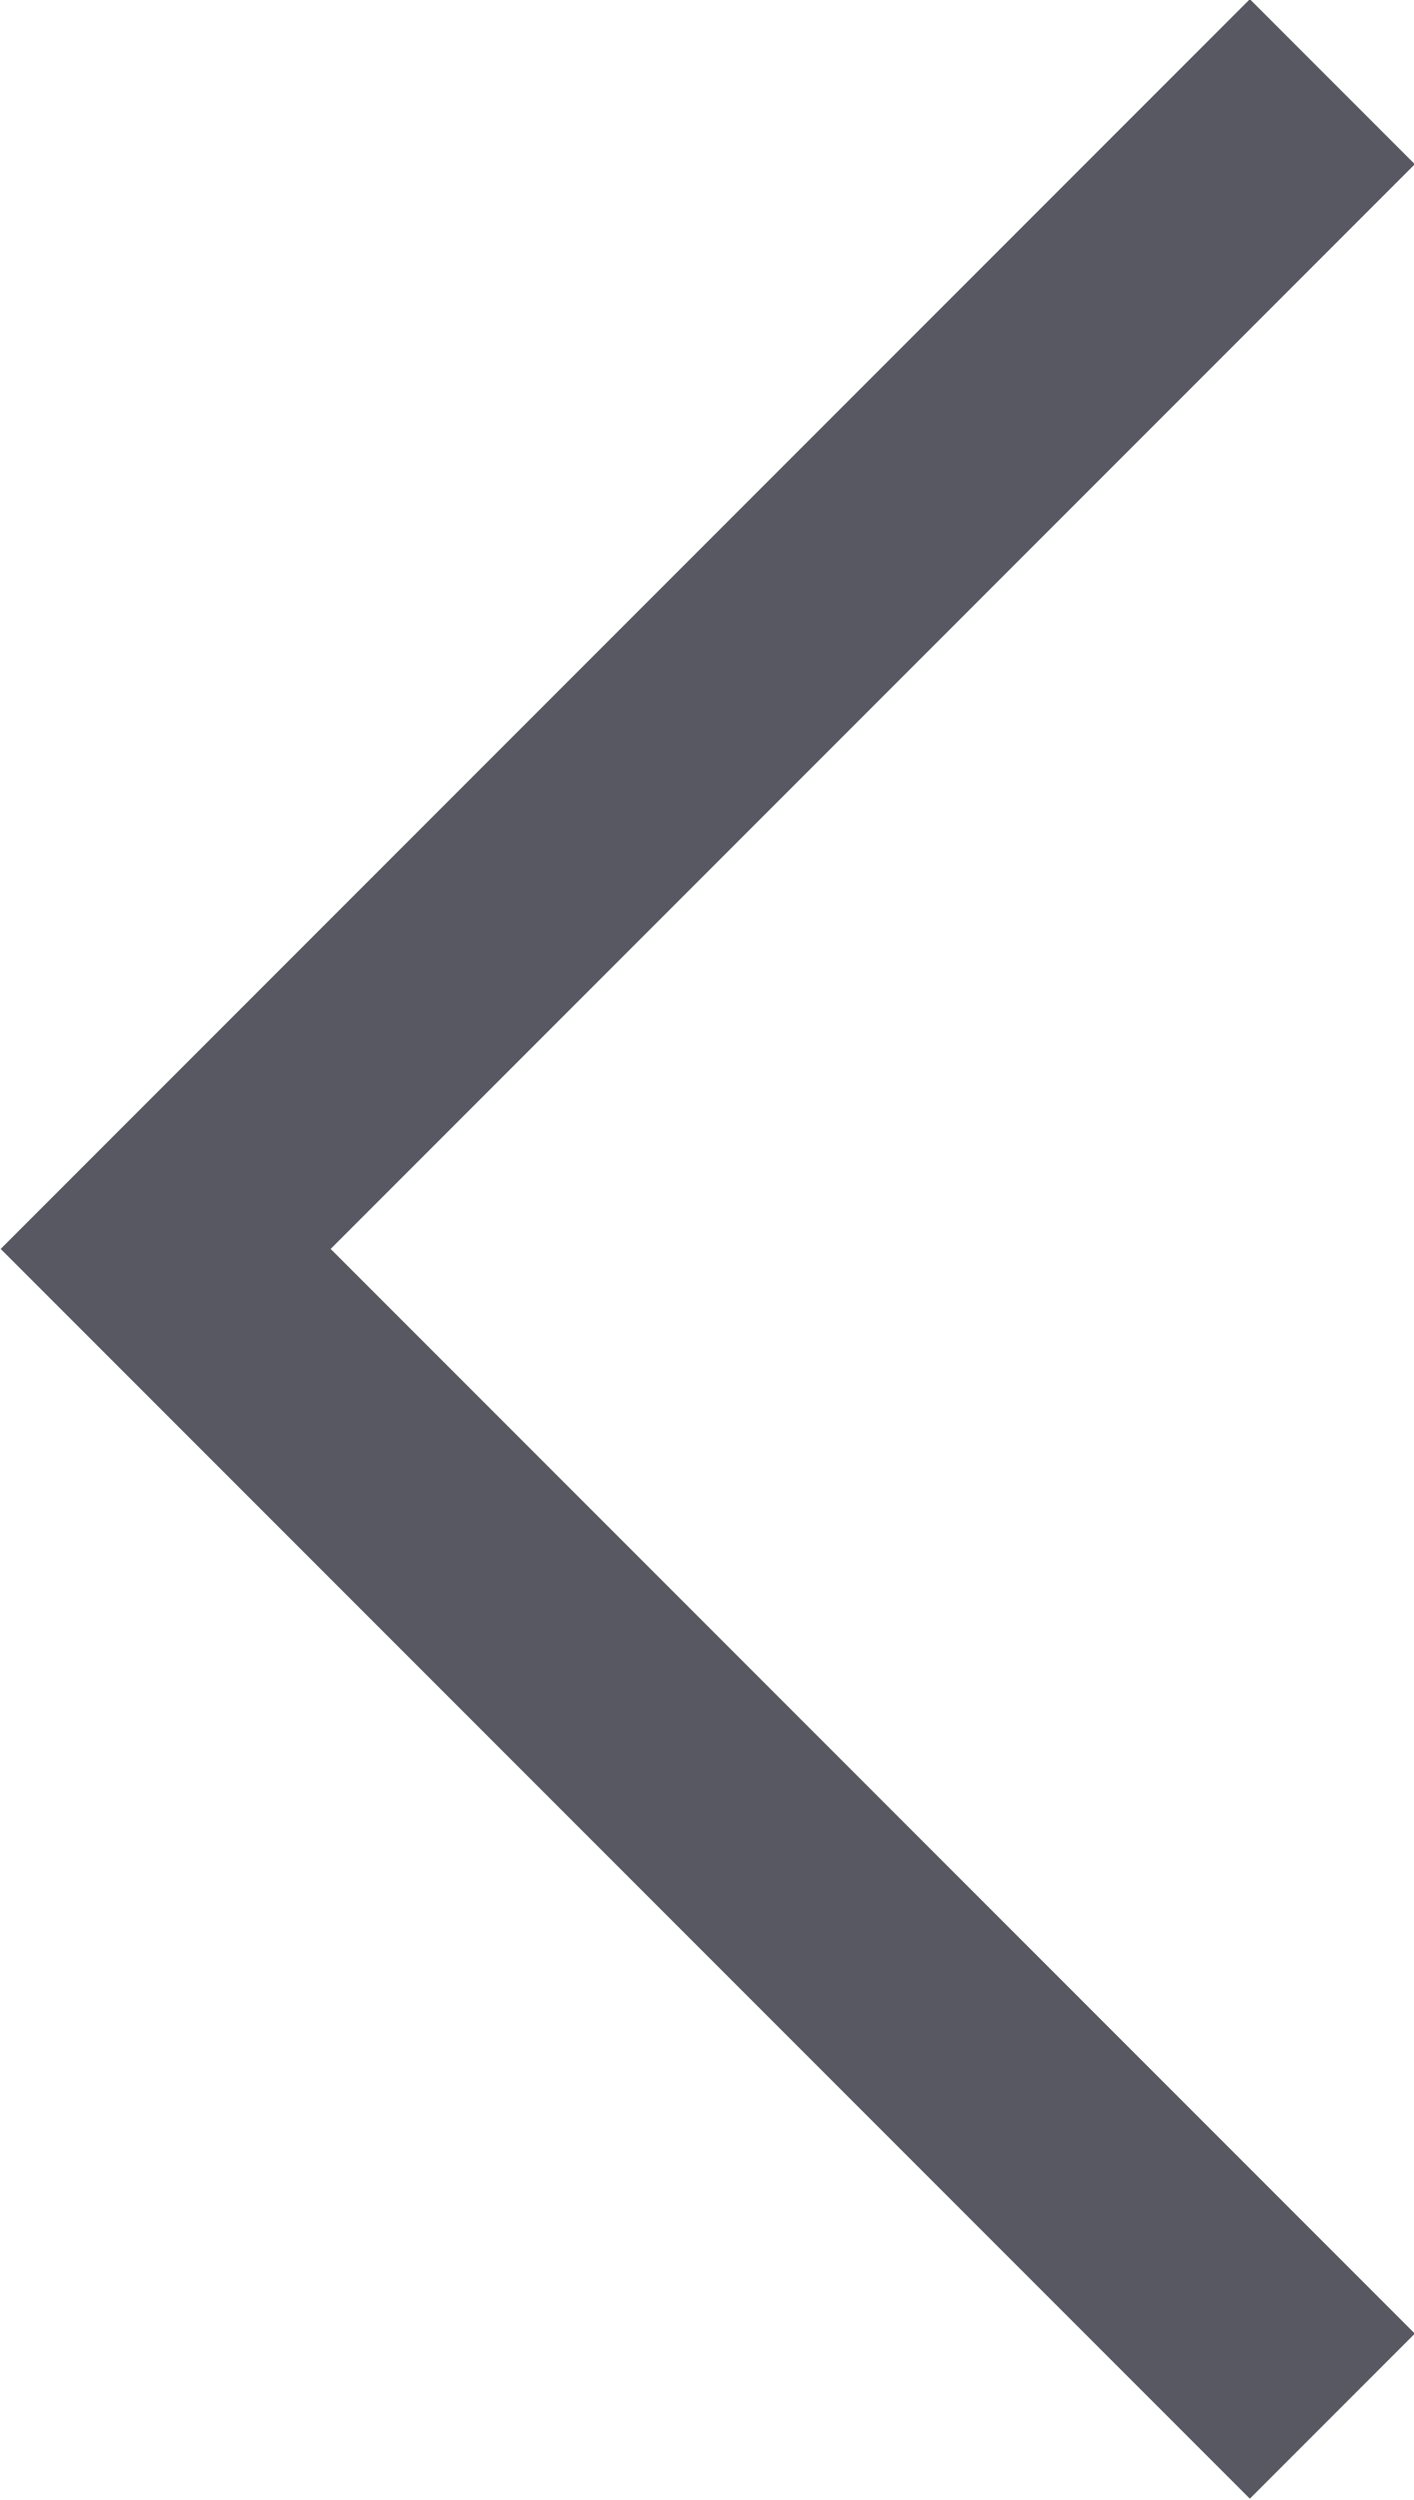 <?xml version="1.0" encoding="UTF-8"?>
<svg id="_レイヤー_2" data-name="レイヤー 2" xmlns="http://www.w3.org/2000/svg" viewBox="0 0 6.06 10.71">
  <defs>
    <style>
      .cls-1 {
        fill: none;
        stroke: #585863;
        stroke-miterlimit: 10;
      }
    </style>
  </defs>
  <g id="_デザイン" data-name="デザイン">
    <polyline class="cls-1" points="5.71 .35 .71 5.35 5.71 10.35"/>
  </g>
</svg>